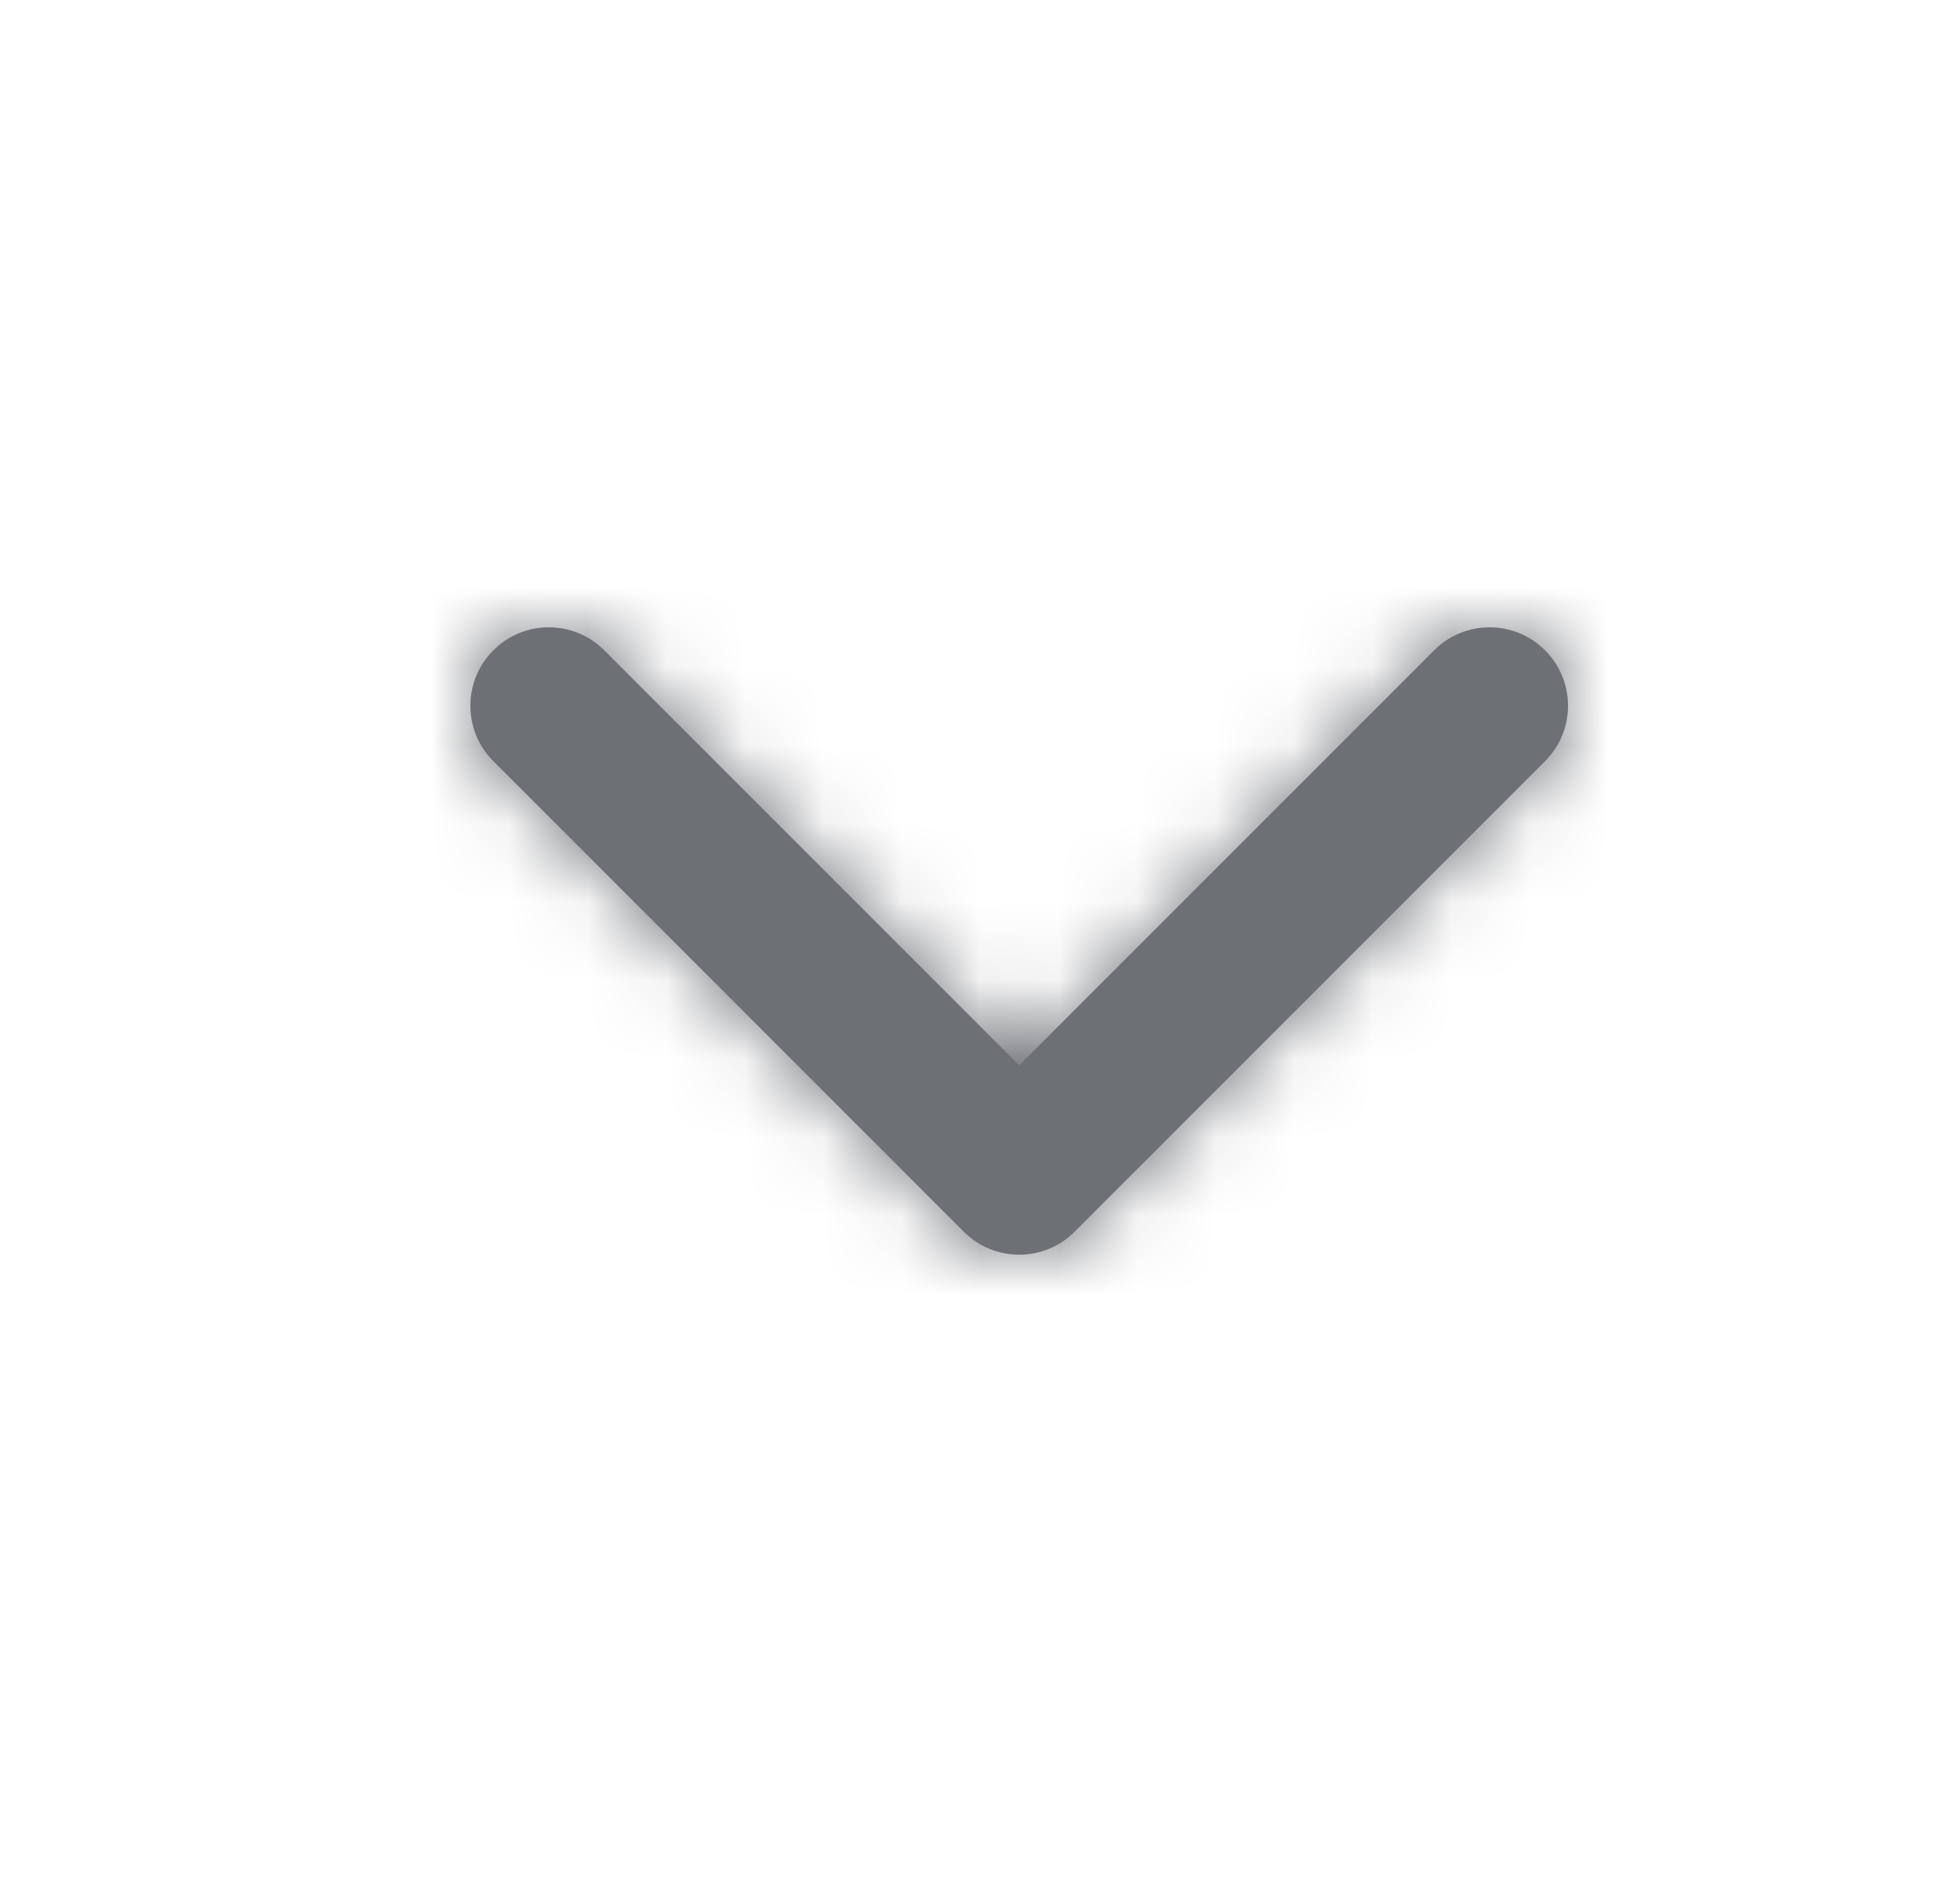 <?xml version="1.0" encoding="UTF-8"?>
<svg width="25px" height="24px" viewBox="0 0 25 24" version="1.1" xmlns="http://www.w3.org/2000/svg" xmlns:xlink="http://www.w3.org/1999/xlink">
    <title>ic/chevron-down</title>
    <defs>
        <path d="M12,13.586 L6.707,8.293 C6.317,7.902 5.683,7.902 5.293,8.293 C4.902,8.683 4.902,9.317 5.293,9.707 L11.293,15.707 C11.683,16.098 12.317,16.098 12.707,15.707 L18.707,9.707 C19.098,9.317 19.098,8.683 18.707,8.293 C18.317,7.902 17.683,7.902 17.293,8.293 L12,13.586 Z" id="path-1"></path>
    </defs>
    <g id="Superjoin" stroke="none" stroke-width="1" fill="none" fill-rule="evenodd">
        <g id="0-5-01" transform="translate(-69, -136)">
            <g id="Group-10" transform="translate(70, 136)">
                <g id="ic/chevron-down">
                    <mask id="mask-2" fill="white">
                        <use xlink:href="#path-1"></use>
                    </mask>
                    <use id="Shape" fill="#6d7075" fill-rule="nonzero" xlink:href="#path-1"></use>
                    <g id="COLOR/-black-SJ" mask="url(#mask-2)" fill="#6d7075" fill-rule="evenodd">
                        <rect id="Rectangle" x="0" y="0" width="24" height="24"></rect>
                    </g>
                </g>
            </g>
        </g>
    </g>
</svg>